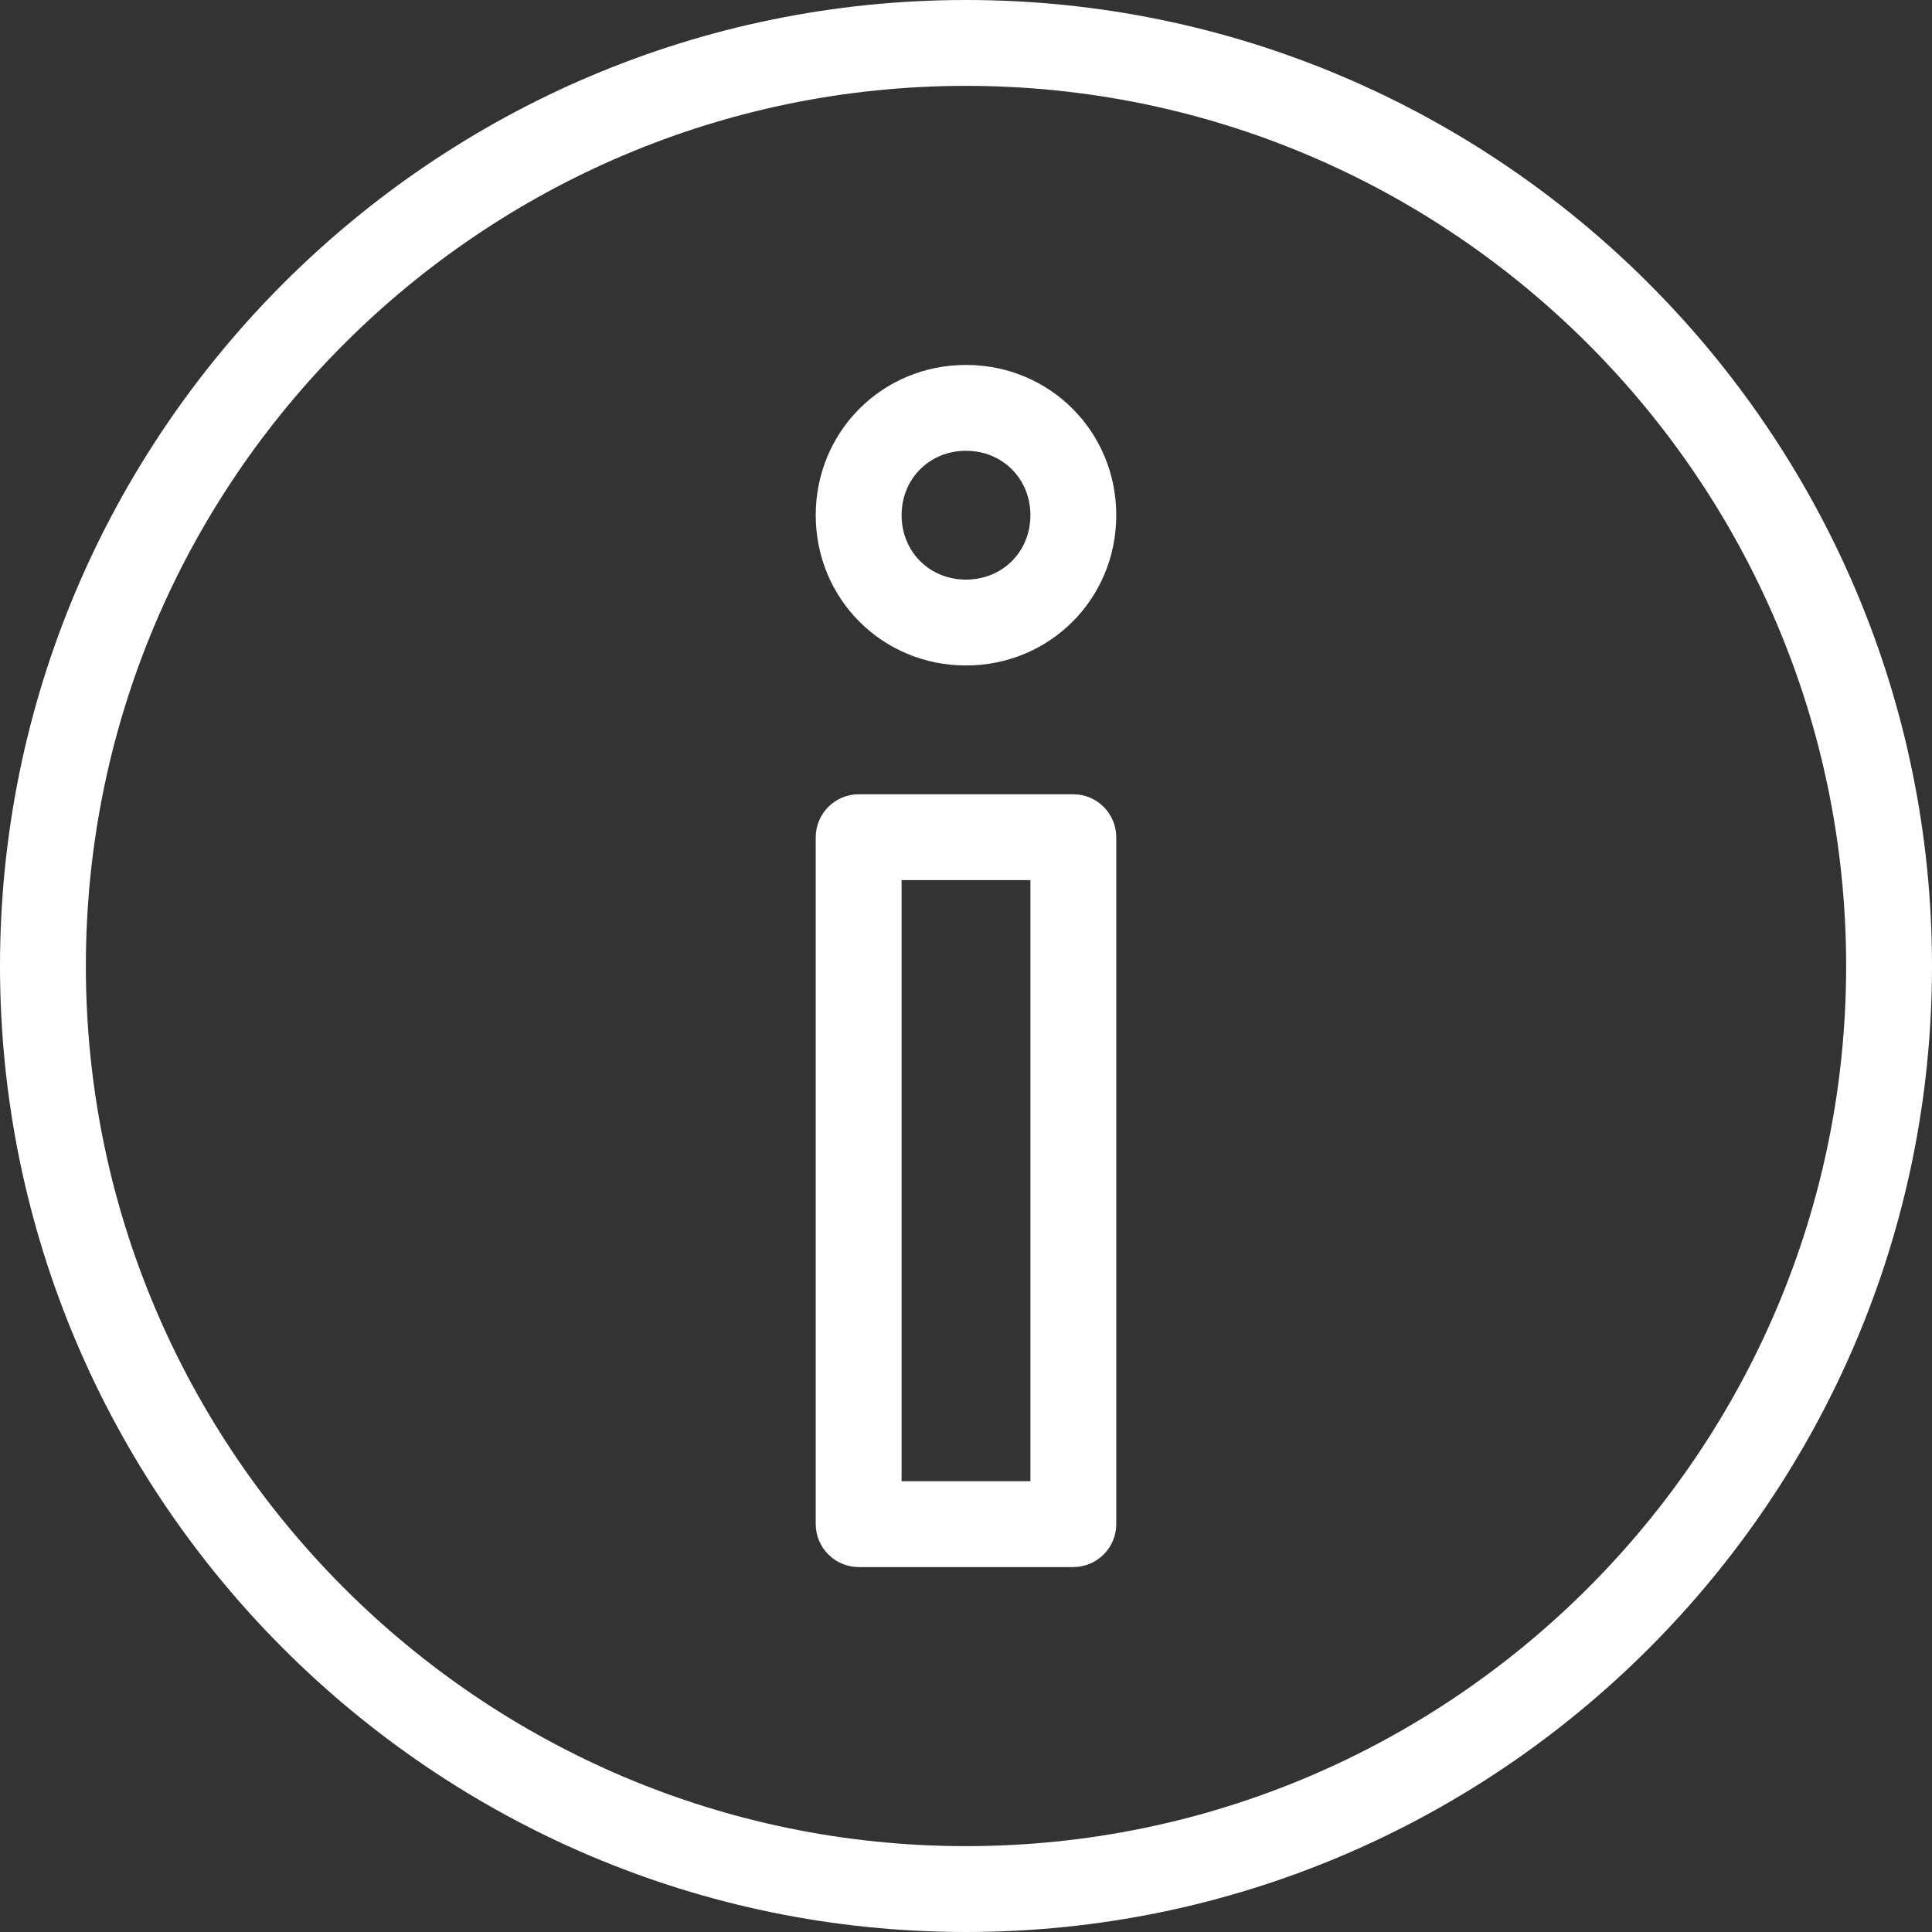 <?xml version="1.0" encoding="UTF-8" standalone="no"?><svg xmlns="http://www.w3.org/2000/svg" xmlns:xlink="http://www.w3.org/1999/xlink" fill="#ffffff" height="90" preserveAspectRatio="xMidYMid meet" version="1" viewBox="5.0 5.0 90.0 90.0" width="90" zoomAndPan="magnify"><rect x="5.0" y="5.0" width="90.0" height="90.0" fill="#333333" stroke="none"/><g id="change1_1"><path d="M50,5C25.2,5,5,25.2,5,50c0,24.8,20.2,45,45,45c24.8,0,45-20.2,45-45C95,25.2,74.8,5,50,5z M50,91C27.4,91,9,72.6,9,50 S27.4,9,50,9s41,18.4,41,41S72.6,91,50,91z M50,22c-3.9,0-7,3.1-7,7s3.1,7,7,7c3.9,0,7-3.1,7-7S53.9,22,50,22z M50,32 c-1.7,0-3-1.3-3-3s1.3-3,3-3s3,1.3,3,3S51.7,32,50,32z M55,42H45c-1.1,0-2,0.9-2,2v32c0,1.1,0.9,2,2,2h10c1.1,0,2-0.9,2-2V44 C57,42.9,56.1,42,55,42z M53,74h-6V46h6V74z" fill="inherit"/></g></svg>